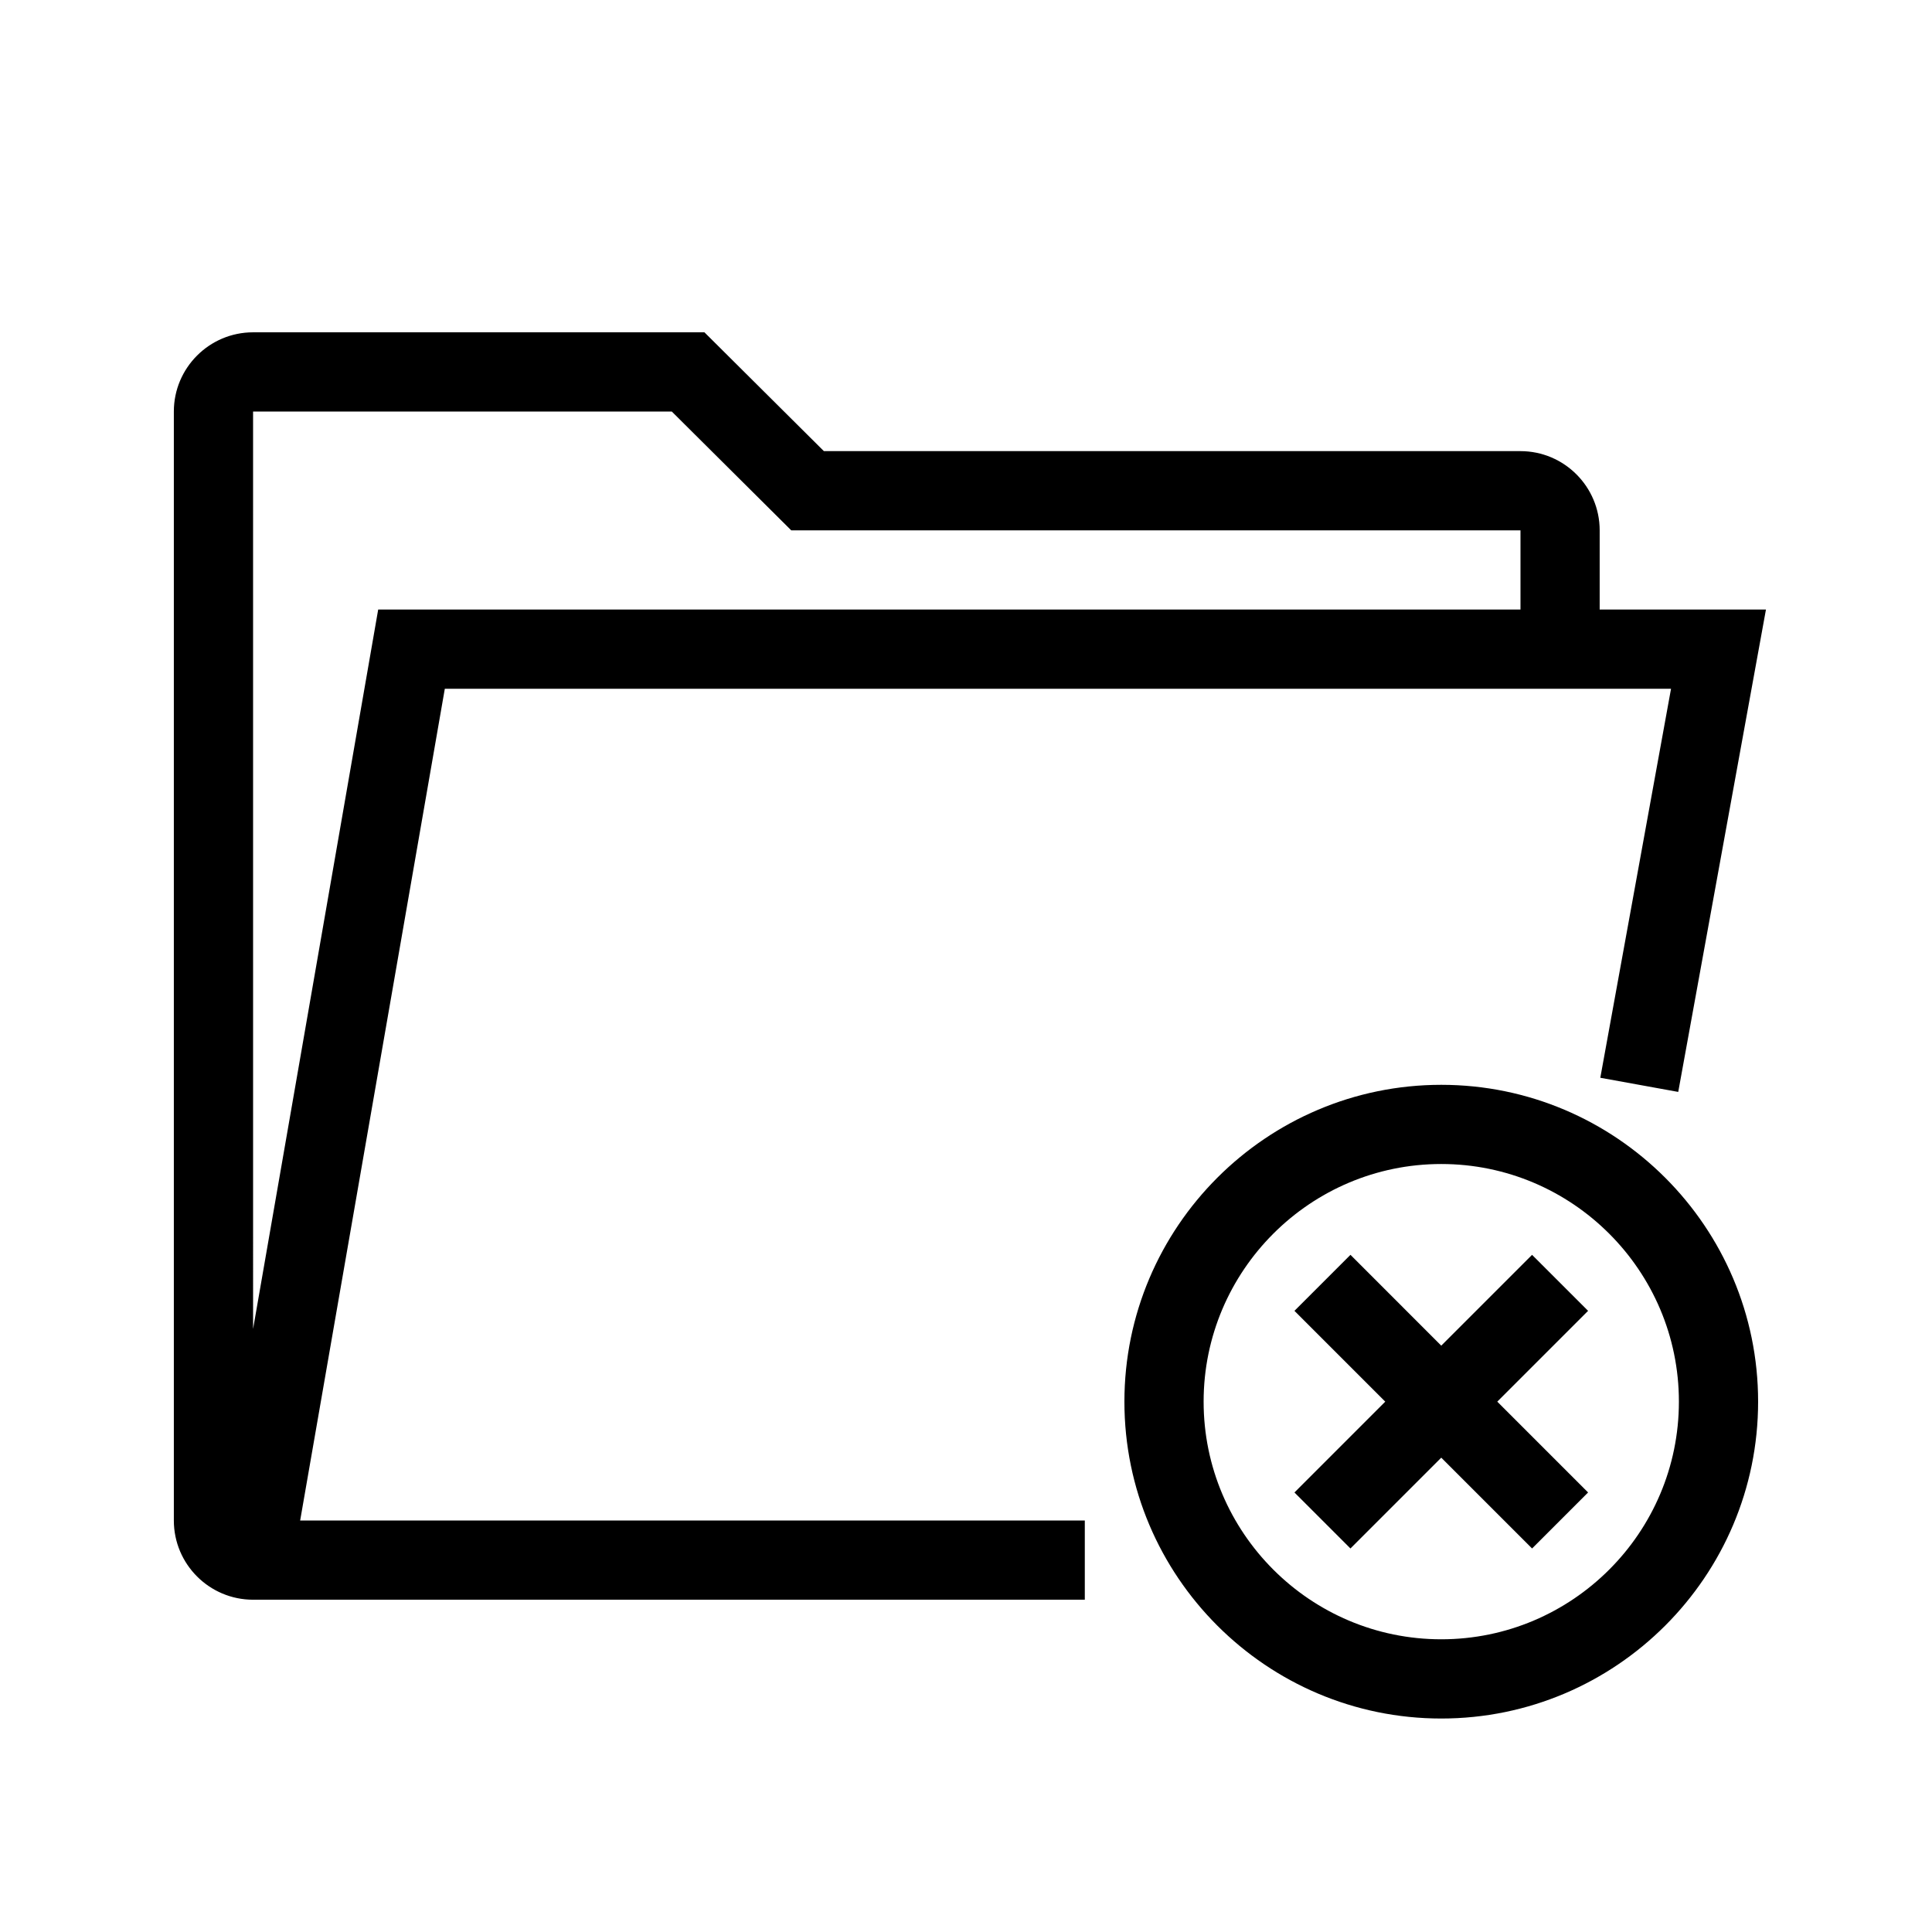 <?xml version="1.0" encoding="UTF-8"?>
<!-- Uploaded to: SVG Repo, www.svgrepo.com, Generator: SVG Repo Mixer Tools -->
<svg fill="#000000" width="800px" height="800px" version="1.1" viewBox="144 144 512 512" xmlns="http://www.w3.org/2000/svg">
 <path d="m261.88 326.53h324.96l-18.742 103.09 20.652 3.75 23.246-127.83h-44.066v-20.992c0-11.578-9.414-20.992-20.992-20.992h-184.6l-31.656-31.488h-119.62c-11.578 0-20.992 9.414-20.992 20.992v293.89c0 11.578 9.414 20.992 20.992 20.992h8.832l211.59-0.004v-20.992h-207.94zm-50.812-73.473h110.96l31.656 31.488h193.26v20.992h-302.72l-33.152 190.64zm353.79 238.33-24.066 24.066 24.066 24.066-14.84 14.844-24.07-24.066-24.066 24.066-14.84-14.84 24.066-24.07-24.066-24.066 14.844-14.844 24.062 24.07 24.066-24.066zm-38.91-59.898c-46.301 0-83.969 37.668-83.969 83.969s37.668 83.969 83.969 83.969 83.969-37.668 83.969-83.969-37.668-83.969-83.969-83.969zm0 146.94c-34.727 0-62.977-28.25-62.977-62.977s28.25-62.977 62.977-62.977c34.727 0 62.977 28.25 62.977 62.977 0 34.73-28.246 62.977-62.977 62.977z"/>
</svg>